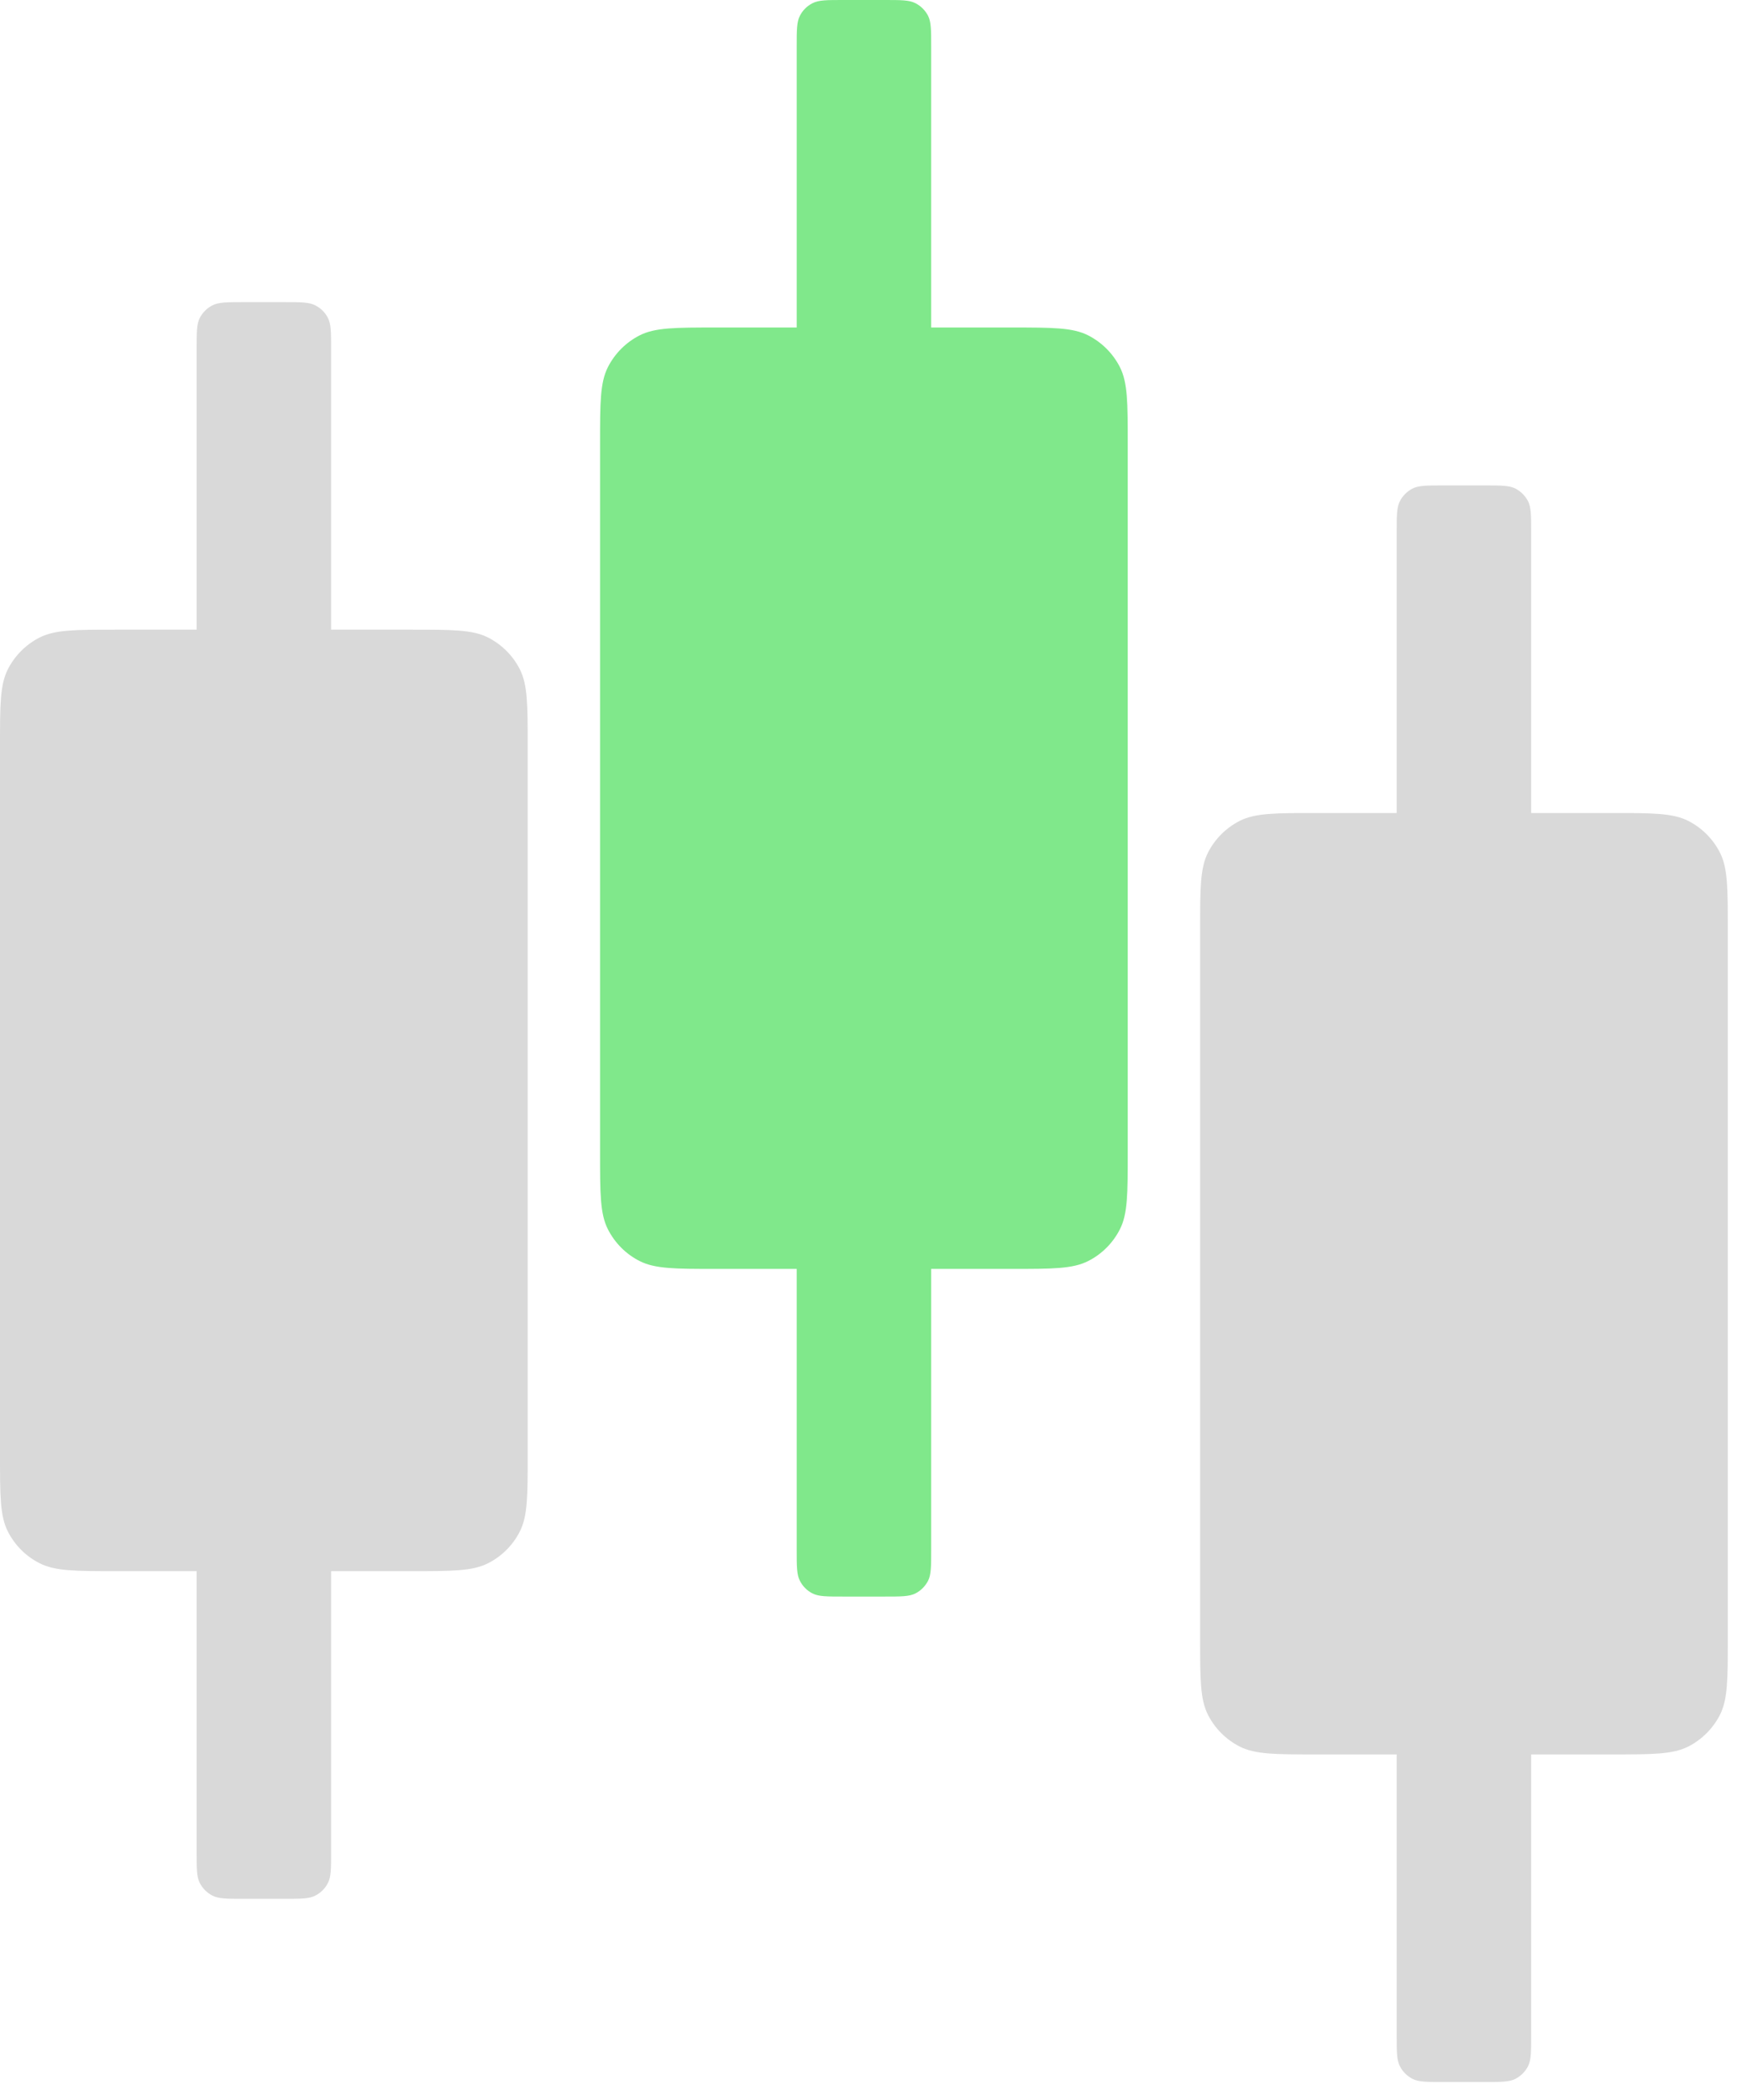 <svg width="24" height="29" viewBox="0 0 24 29" fill="none" xmlns="http://www.w3.org/2000/svg">
<path fill-rule="evenodd" clip-rule="evenodd" d="M2.76 4.391C2.717 4.477 2.717 4.589 2.717 4.813V8.696H1.6C1.04 8.696 0.76 8.696 0.546 8.805C0.358 8.901 0.205 9.054 0.109 9.242C-4.47035e-08 9.456 0 9.736 0 10.296V20.098C0 20.657 -4.47035e-08 20.938 0.109 21.151C0.205 21.34 0.358 21.493 0.546 21.588C0.76 21.698 1.04 21.698 1.6 21.698H2.717V25.582C2.717 25.806 2.717 25.919 2.76 26.004C2.799 26.079 2.86 26.141 2.935 26.179C3.021 26.223 3.133 26.223 3.357 26.223H3.935C4.159 26.223 4.271 26.223 4.356 26.179C4.432 26.141 4.493 26.079 4.531 26.004C4.575 25.919 4.575 25.806 4.575 25.582V21.698H5.691C6.251 21.698 6.531 21.698 6.745 21.588C6.933 21.493 7.086 21.34 7.182 21.151C7.291 20.938 7.291 20.657 7.291 20.098V10.296C7.291 9.736 7.291 9.456 7.182 9.242C7.086 9.054 6.933 8.901 6.745 8.805C6.531 8.696 6.251 8.696 5.691 8.696H4.575V4.813C4.575 4.589 4.575 4.477 4.531 4.391C4.493 4.316 4.432 4.255 4.356 4.217C4.271 4.173 4.159 4.173 3.935 4.173H3.357C3.133 4.173 3.021 4.173 2.935 4.217C2.86 4.255 2.799 4.316 2.76 4.391Z" fill="#D9D9D9"/>
<path fill-rule="evenodd" clip-rule="evenodd" d="M11.052 0.218C11.008 0.304 11.008 0.416 11.008 0.64V4.523H9.891C9.331 4.523 9.051 4.523 8.837 4.632C8.649 4.728 8.496 4.881 8.4 5.069C8.291 5.283 8.291 5.563 8.291 6.123V15.924C8.291 16.484 8.291 16.765 8.4 16.978C8.496 17.166 8.649 17.32 8.837 17.415C9.051 17.524 9.331 17.524 9.891 17.524H11.008V21.409C11.008 21.633 11.008 21.745 11.052 21.831C11.09 21.906 11.151 21.968 11.227 22.006C11.312 22.049 11.424 22.049 11.648 22.049H12.226C12.45 22.049 12.562 22.049 12.648 22.006C12.723 21.968 12.784 21.906 12.823 21.831C12.866 21.745 12.866 21.633 12.866 21.409V17.524H13.982C14.542 17.524 14.822 17.524 15.036 17.415C15.224 17.32 15.377 17.166 15.473 16.978C15.582 16.765 15.582 16.484 15.582 15.924V6.123C15.582 5.563 15.582 5.283 15.473 5.069C15.377 4.881 15.224 4.728 15.036 4.632C14.822 4.523 14.542 4.523 13.982 4.523H12.866V0.64C12.866 0.416 12.866 0.304 12.823 0.218C12.784 0.143 12.723 0.082 12.648 0.044C12.562 8.19564e-08 12.45 0 12.226 0H11.648C11.424 0 11.312 8.19564e-08 11.227 0.044C11.151 0.082 11.09 0.143 11.052 0.218Z" fill="#80E88B"/>
<path fill-rule="evenodd" clip-rule="evenodd" d="M19.342 6.922C19.298 7.008 19.298 7.12 19.298 7.344V11.228H18.182C17.622 11.228 17.342 11.228 17.128 11.337C16.94 11.433 16.787 11.586 16.691 11.774C16.582 11.988 16.582 12.268 16.582 12.828V22.629C16.582 23.189 16.582 23.469 16.691 23.683C16.787 23.871 16.94 24.024 17.128 24.12C17.342 24.229 17.622 24.229 18.182 24.229H19.298V28.113C19.298 28.337 19.298 28.449 19.342 28.535C19.38 28.61 19.442 28.671 19.517 28.71C19.602 28.753 19.714 28.753 19.938 28.753H20.516C20.74 28.753 20.852 28.753 20.938 28.71C21.013 28.671 21.074 28.61 21.113 28.535C21.156 28.449 21.156 28.337 21.156 28.113V24.229H22.273C22.833 24.229 23.113 24.229 23.327 24.12C23.515 24.024 23.668 23.871 23.764 23.683C23.873 23.469 23.873 23.189 23.873 22.629V12.828C23.873 12.268 23.873 11.988 23.764 11.774C23.668 11.586 23.515 11.433 23.327 11.337C23.113 11.228 22.833 11.228 22.273 11.228H21.156V7.344C21.156 7.12 21.156 7.008 21.113 6.922C21.074 6.847 21.013 6.786 20.938 6.747C20.852 6.704 20.74 6.704 20.516 6.704H19.938C19.714 6.704 19.602 6.704 19.517 6.747C19.442 6.786 19.38 6.847 19.342 6.922Z" fill="#D9D9D9"/>
</svg>
